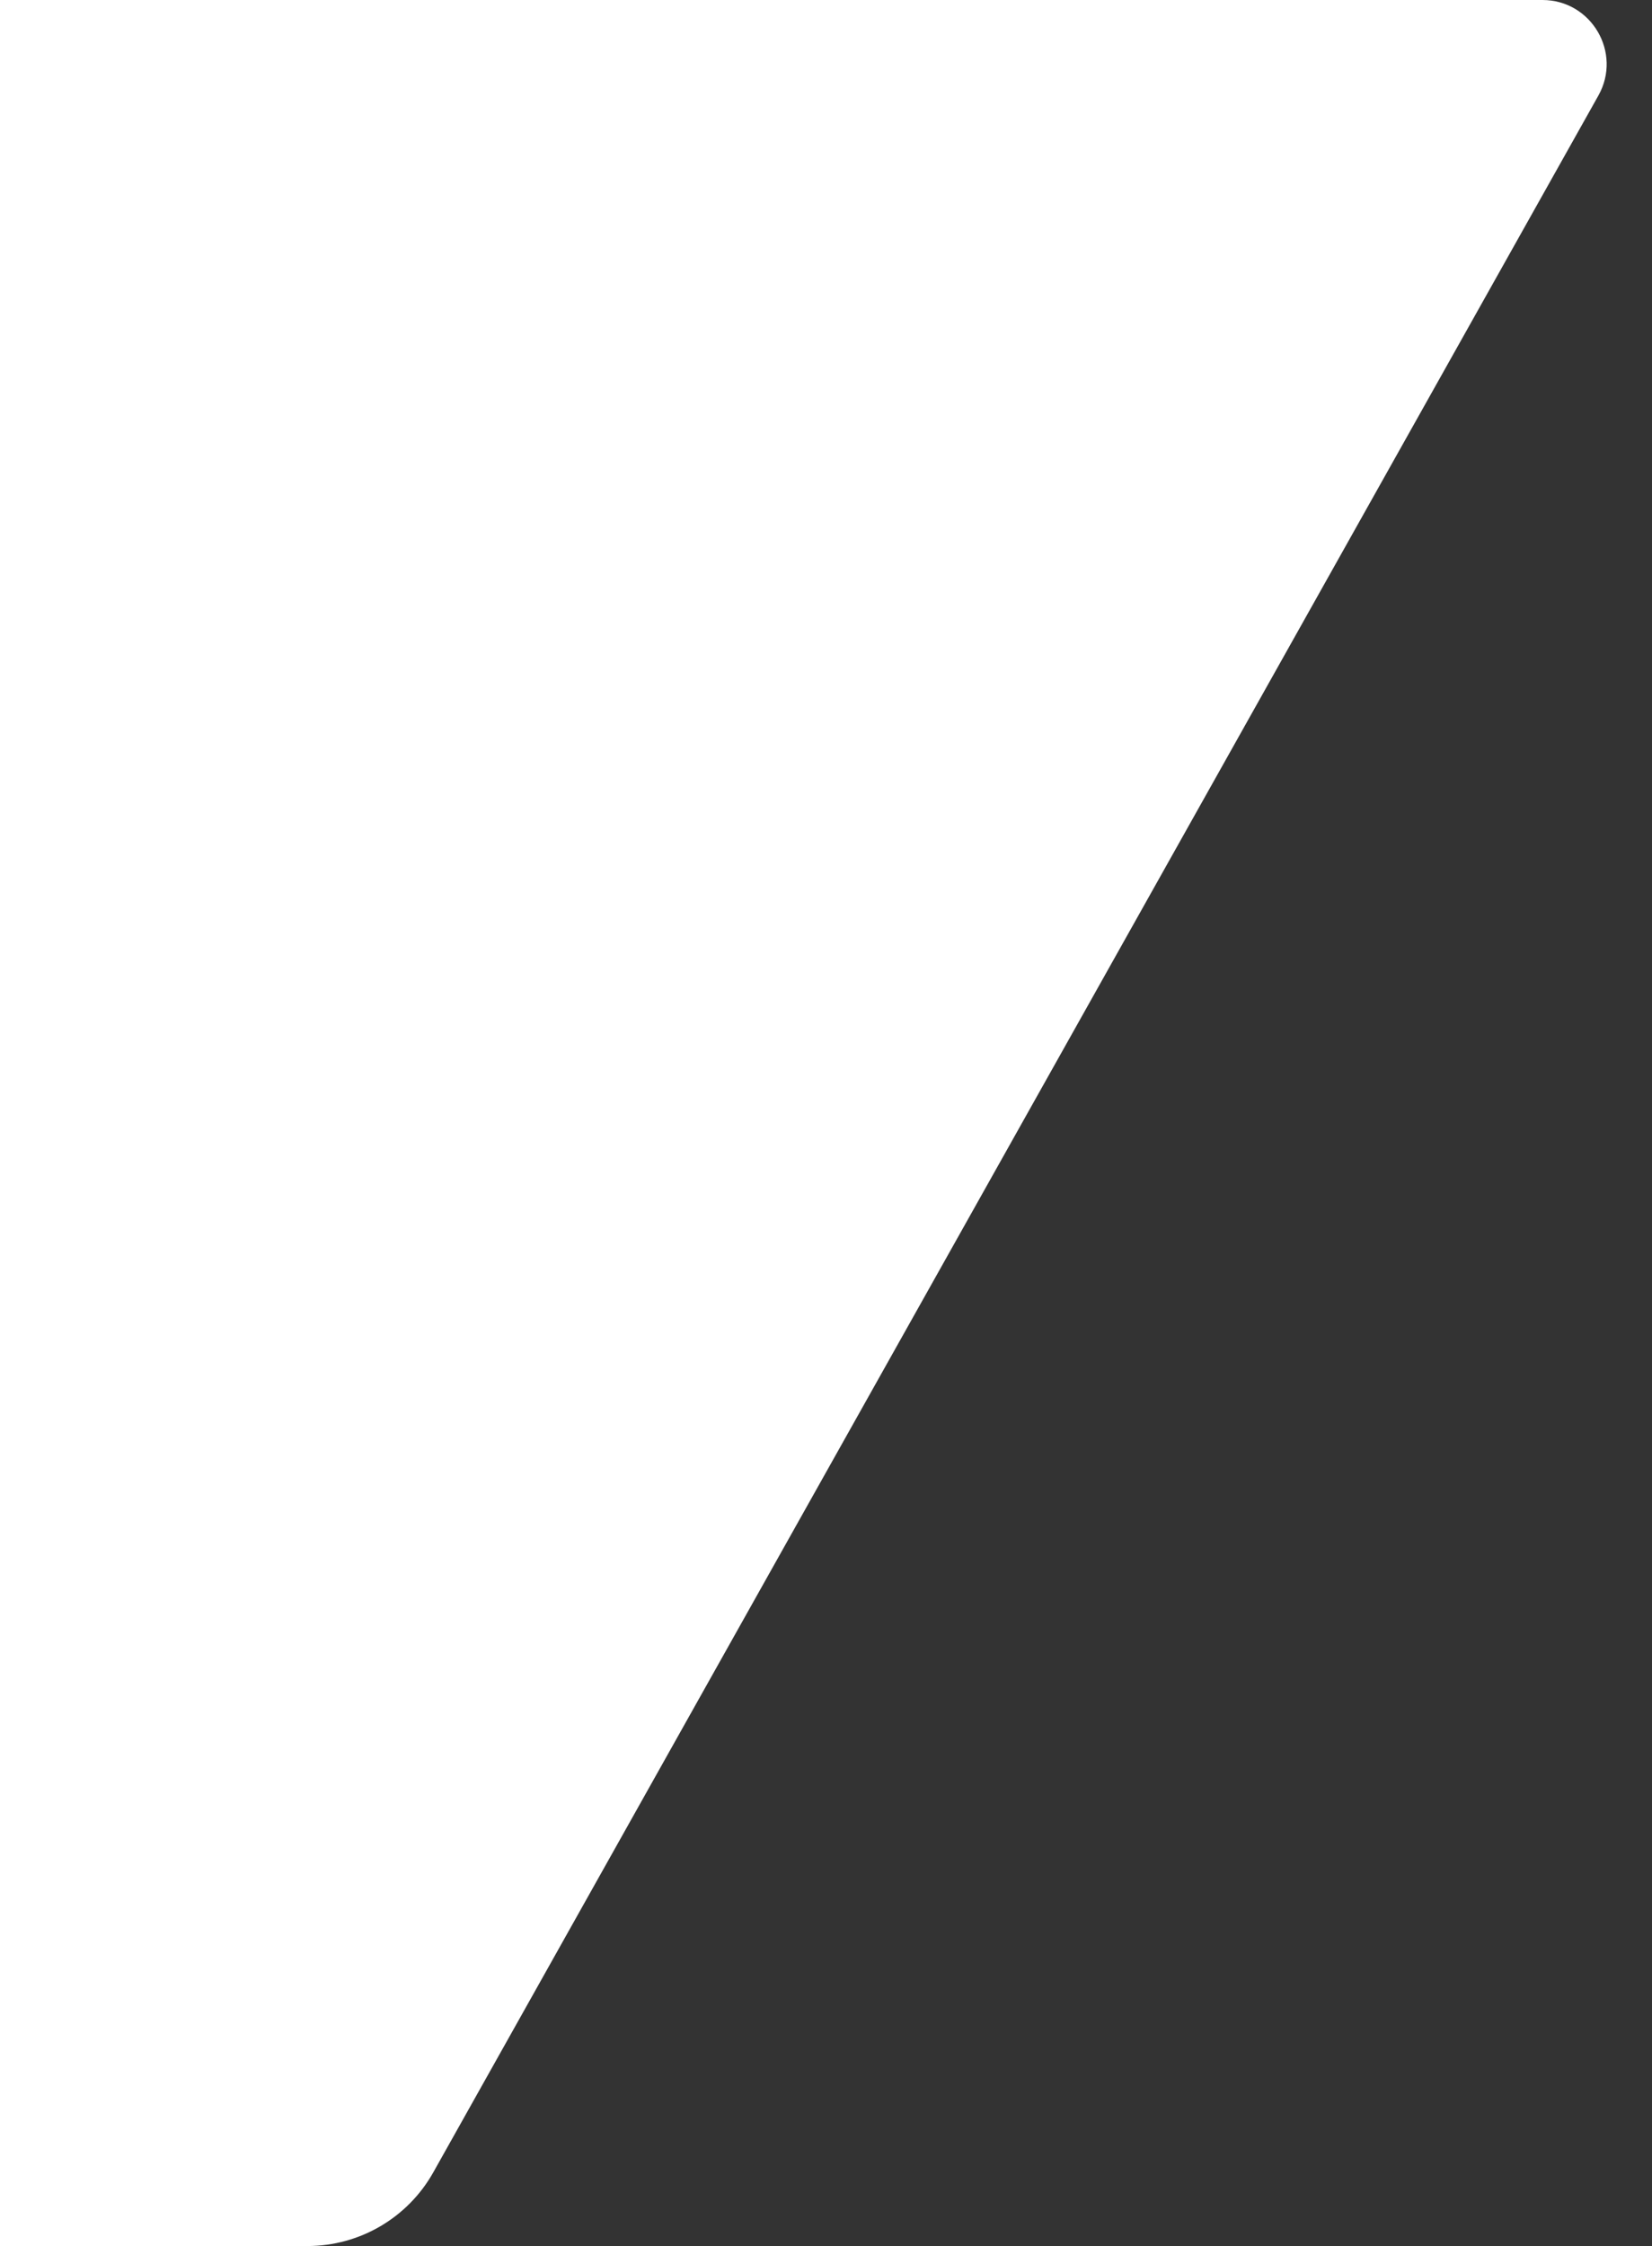 <?xml version="1.0" encoding="UTF-8"?> <svg xmlns="http://www.w3.org/2000/svg" width="103" height="140" viewBox="0 0 103 140" fill="none"><rect x="0" y="0" width="103" height="140" fill="#333333" stroke="none"/> <g clip-path="url(#clip0_97_168)"> <path d="M99.657 5.957L27.017 135.404C25.424 138.243 22.423 140 19.168 140H-400C-404.971 140 -409 135.971 -409 131V9C-409 4.029 -404.971 0 -400 0H96.169C99.226 0 101.153 3.291 99.657 5.957Z" fill="white"></path> </g> <defs> <clipPath id="clip0_97_168"> <rect width="103" height="140" fill="white"></rect> </clipPath> </defs> </svg> 
